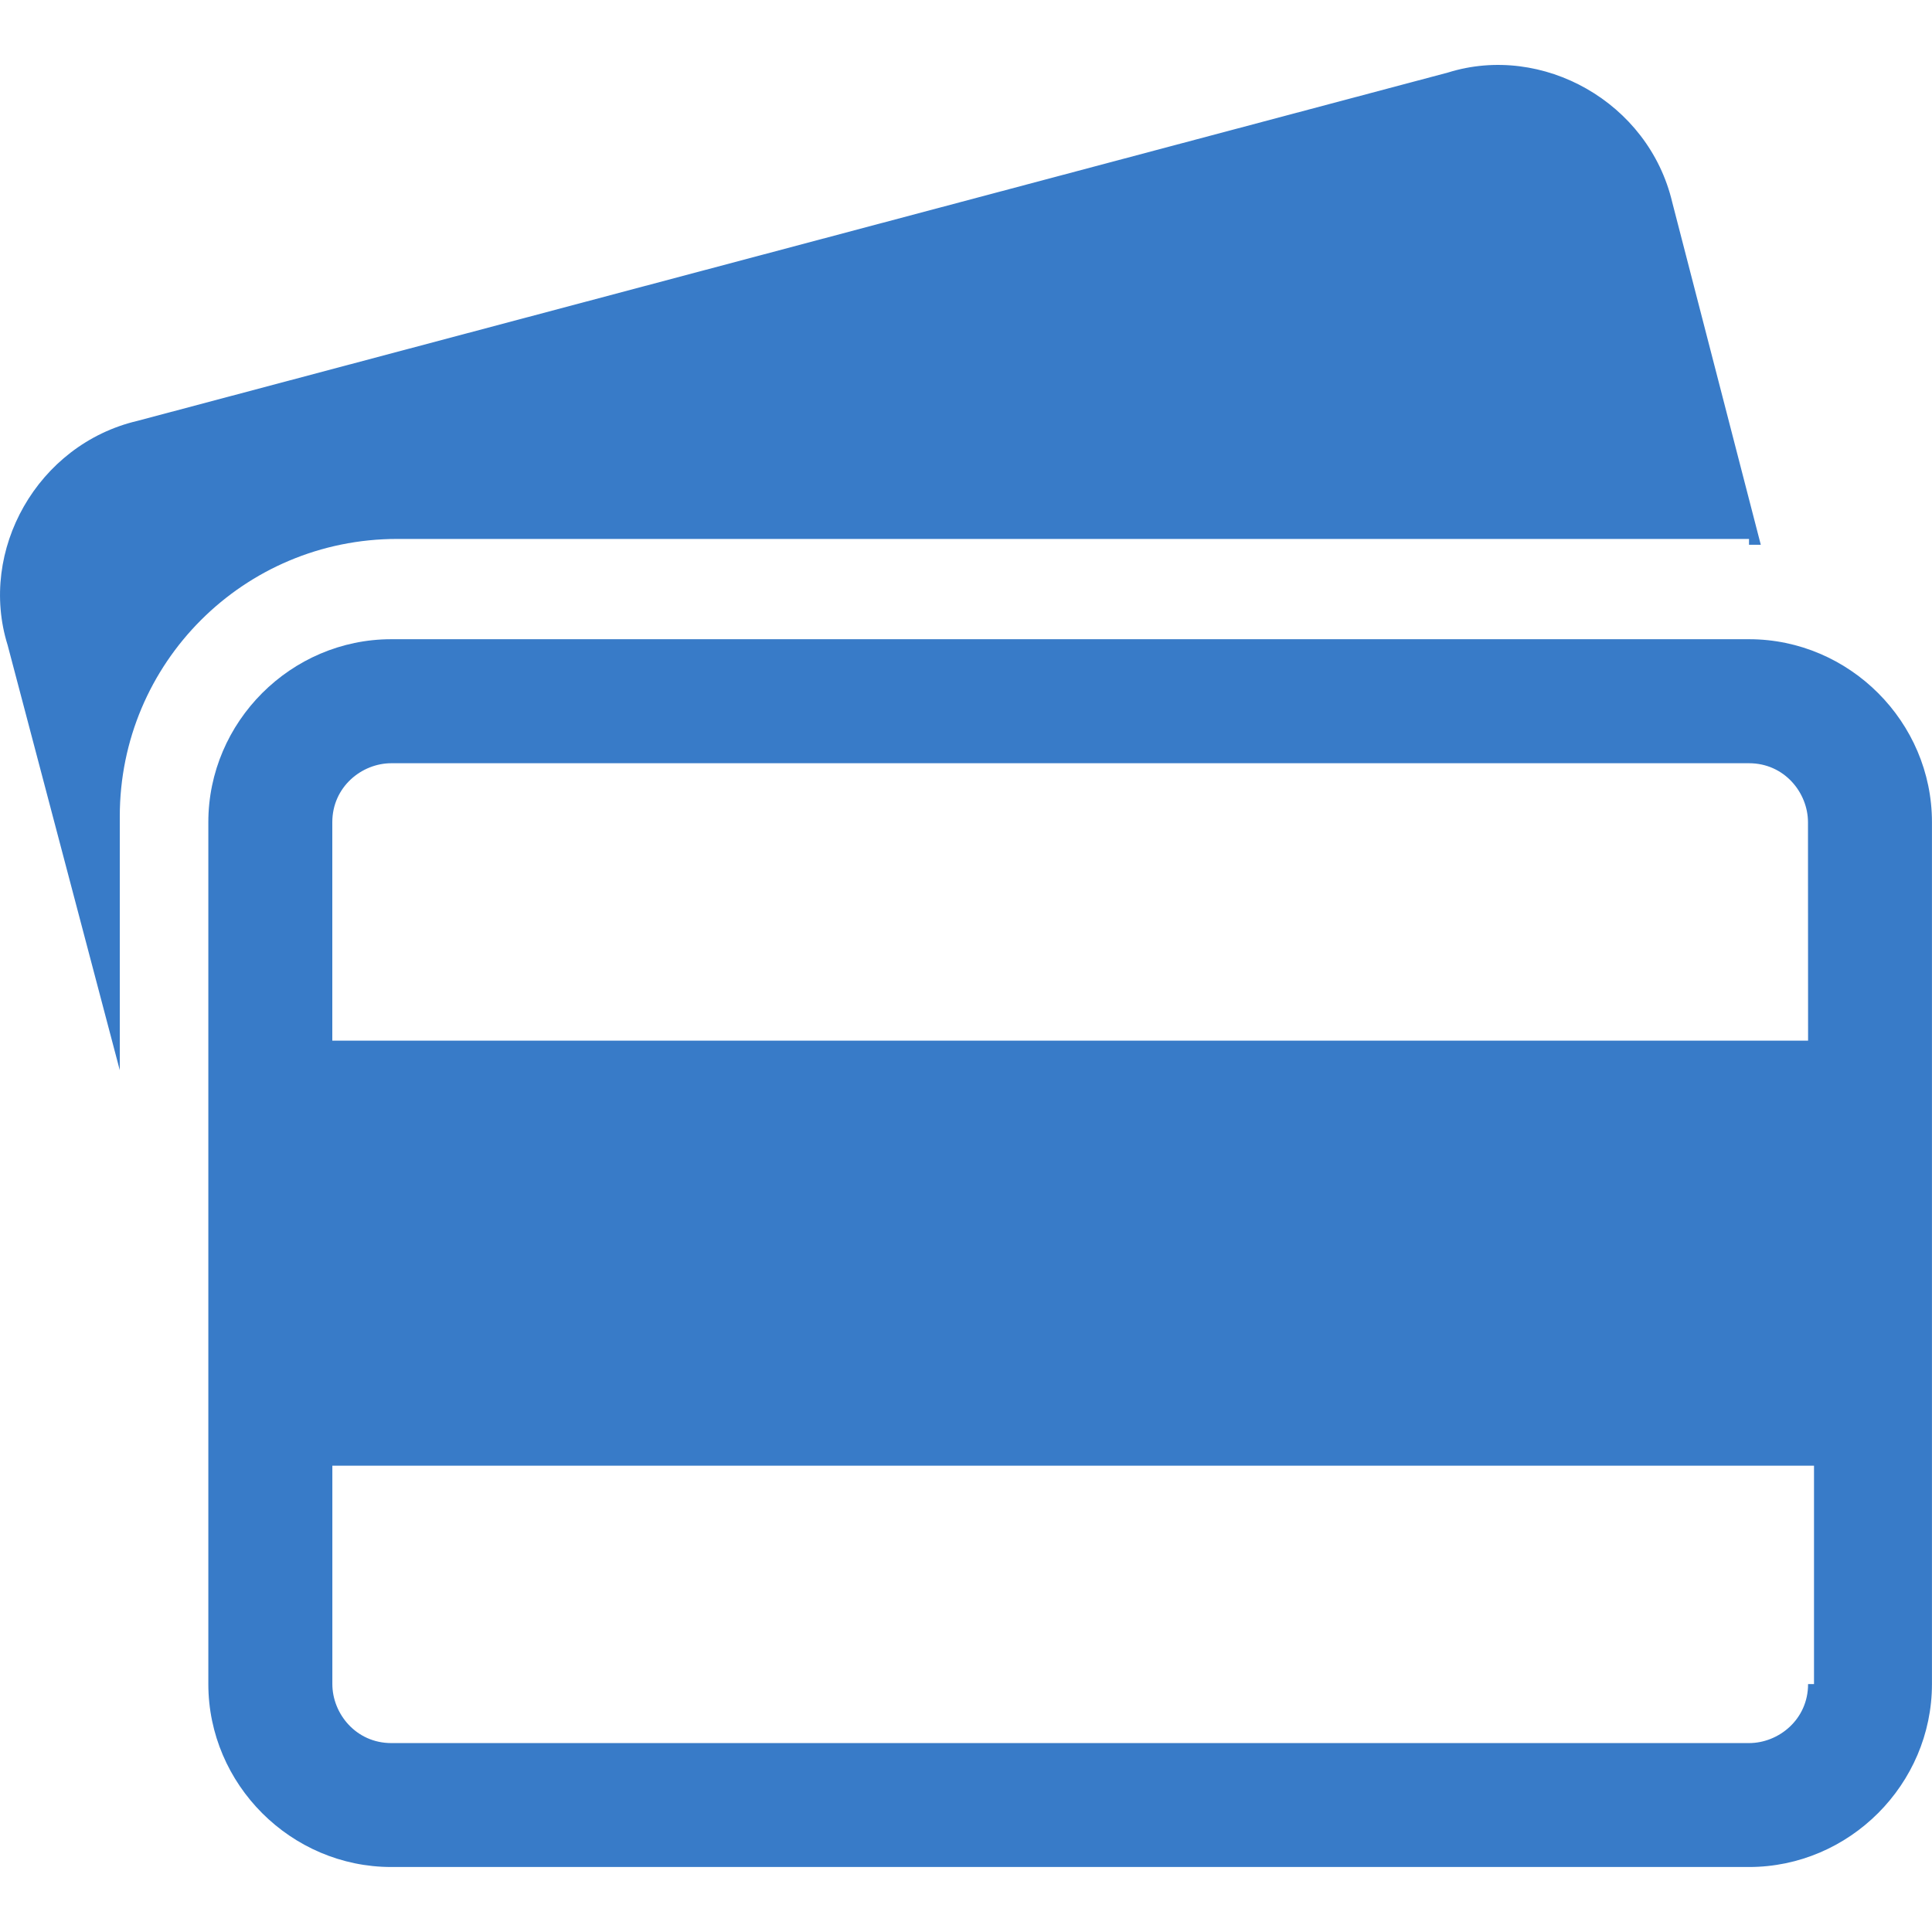 <svg width="42" height="42" viewBox="0 0 42 42" fill="none" xmlns="http://www.w3.org/2000/svg">
<path d="M38.022 11.843C38.15 11.843 38.15 11.843 38.278 11.843L36.354 4.401C35.84 2.219 33.53 0.935 31.477 1.577L2.989 9.149C0.807 9.662 -0.476 11.972 0.166 14.025L2.604 23.265V17.747C2.604 14.411 5.299 11.716 8.635 11.716H38.022V11.843Z" fill="#387BC8"/>
<path d="M38.022 13.896H8.506C6.325 13.896 4.529 15.693 4.529 17.874V36.609C4.529 38.792 6.325 40.587 8.506 40.587H38.022C40.203 40.587 41.999 38.79 41.999 36.609V17.875C42.001 15.693 40.203 13.896 38.022 13.896ZM39.306 36.611C39.306 37.381 38.665 37.893 38.023 37.893H8.507C7.738 37.893 7.225 37.252 7.225 36.61V31.863H39.435V36.61L39.306 36.611ZM39.306 22.623H7.224V17.875C7.224 17.105 7.865 16.592 8.506 16.592H38.022C38.792 16.592 39.304 17.234 39.304 17.875L39.306 22.623Z" fill="#387BC8"/>
</svg>
